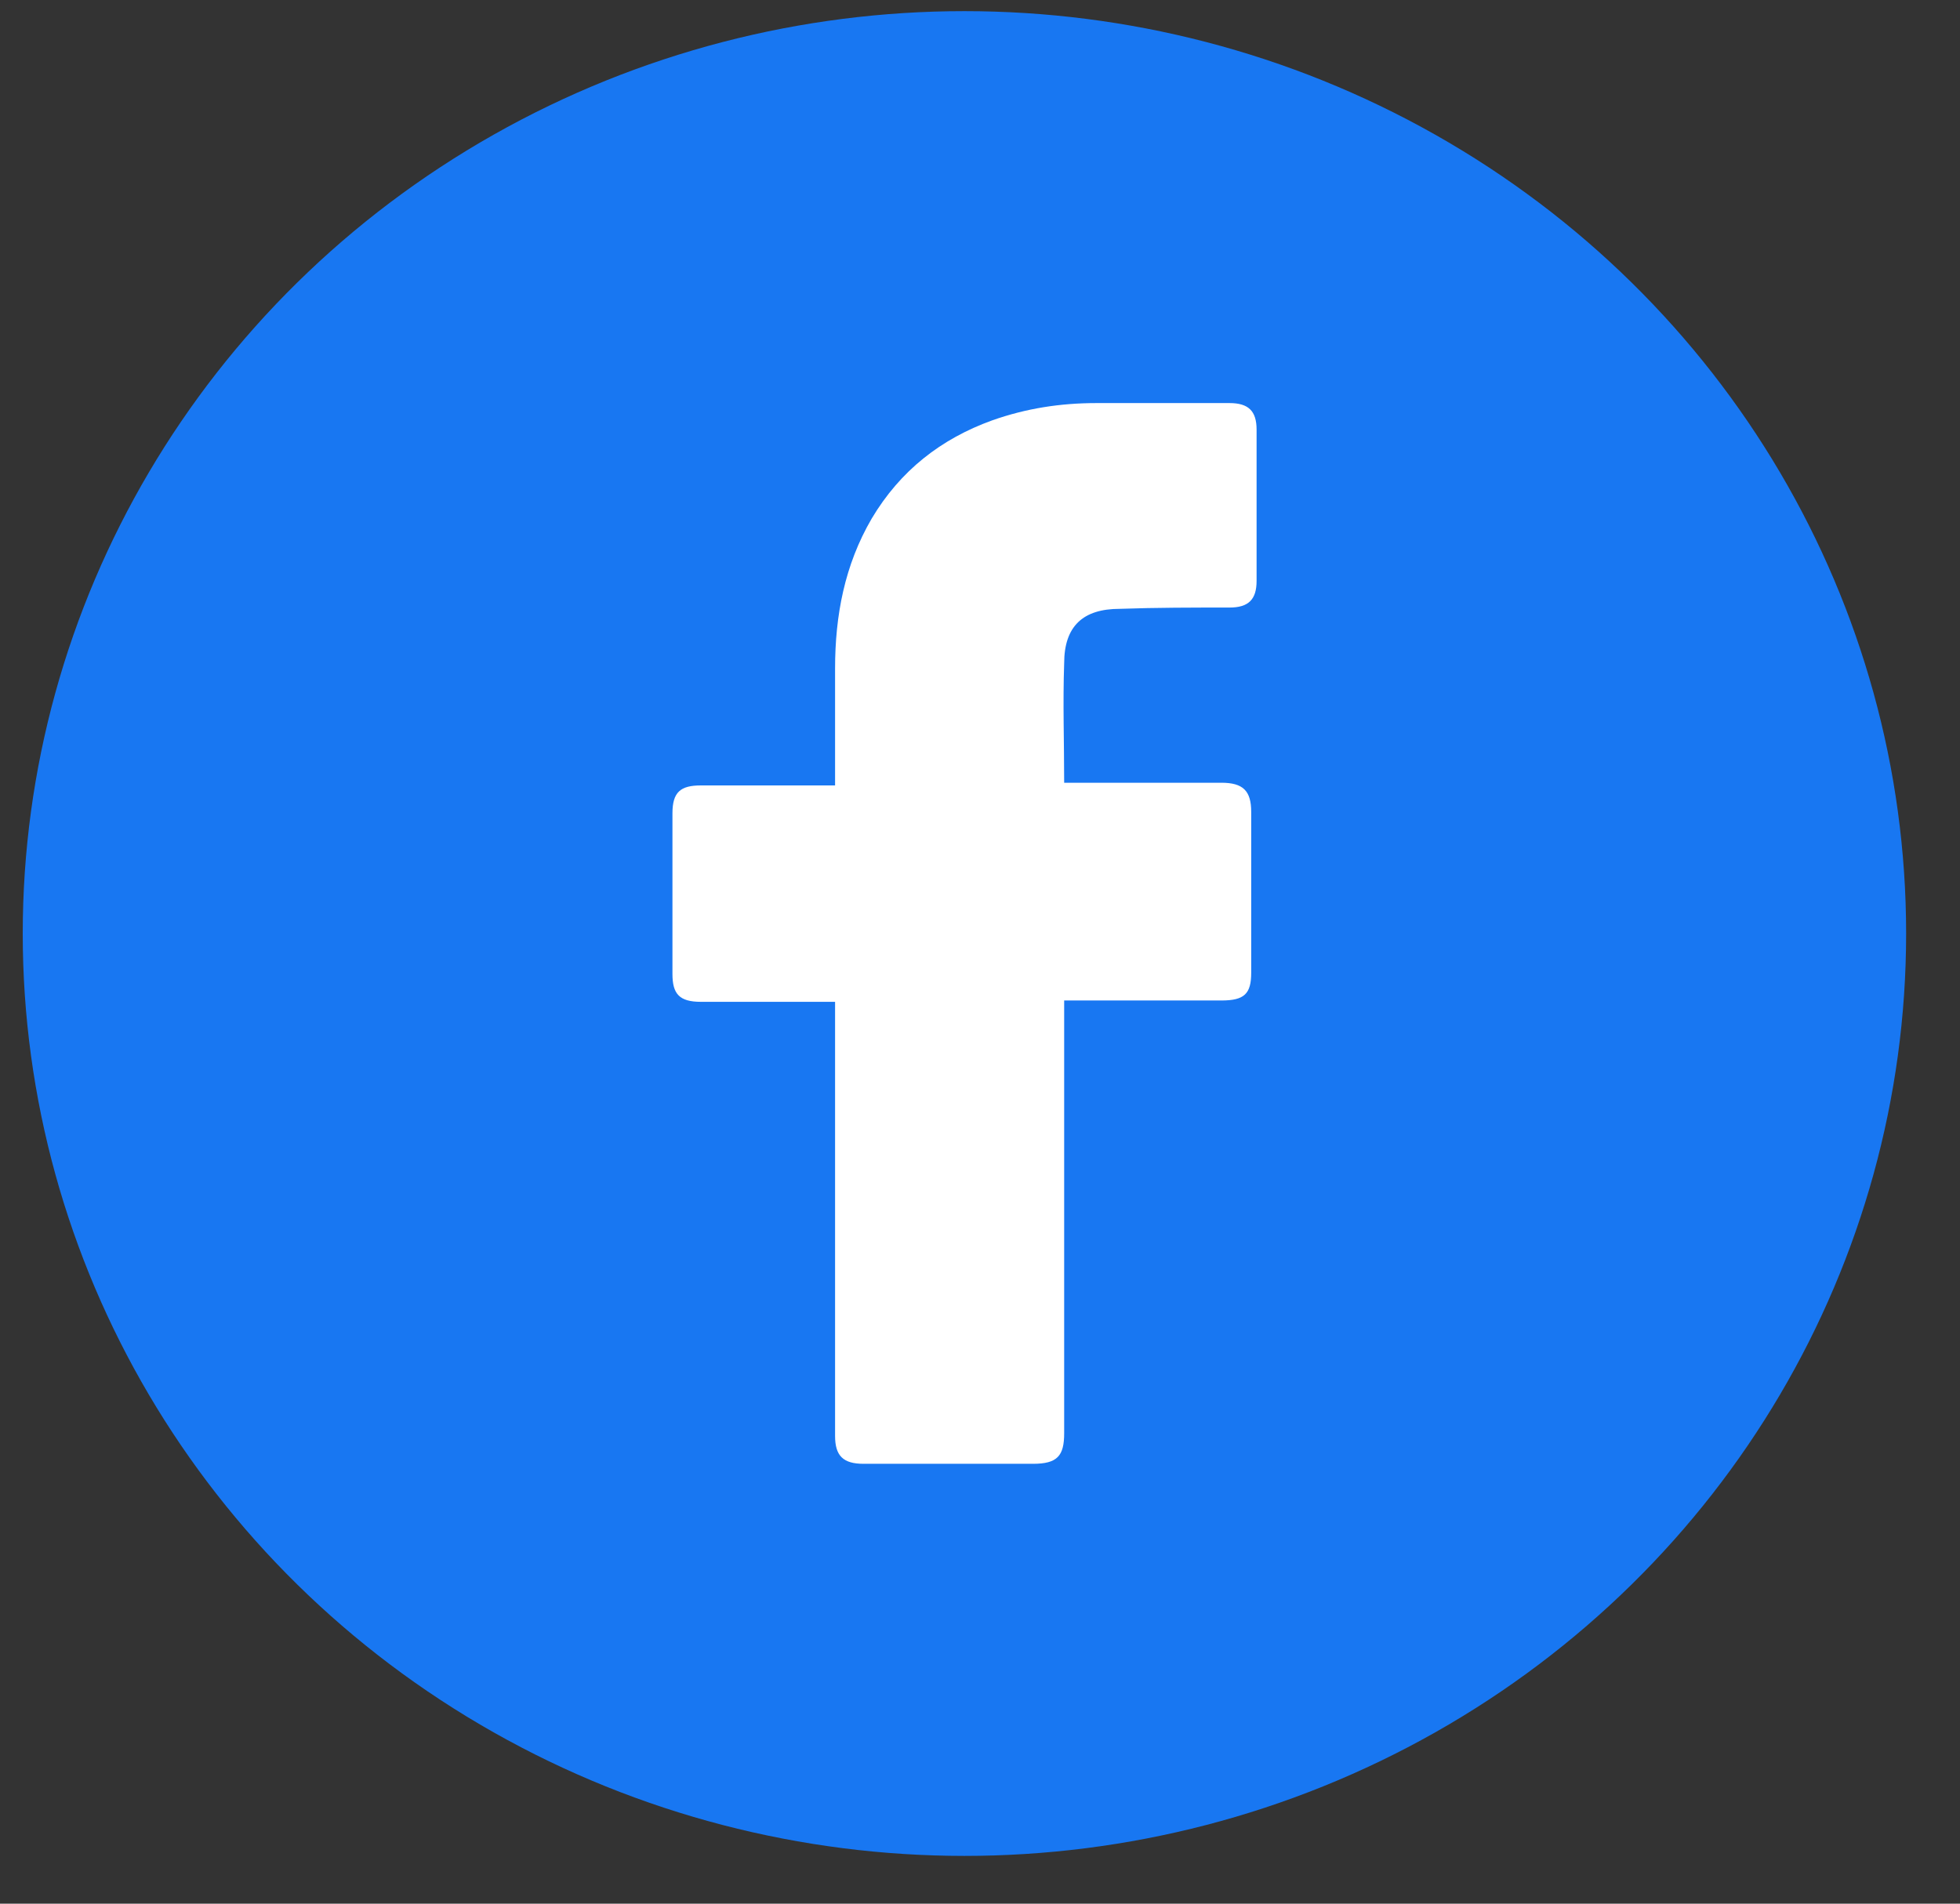 <svg width="35" height="34" viewBox="0 0 35 34" fill="none" xmlns="http://www.w3.org/2000/svg">
<rect x="0" y="0" width="35" height="34" fill="#333333" stroke="none"/>
<ellipse cx="17.222" cy="16.673" rx="16.816" ry="16.474" fill="#1877F2"/>
<path d="M14.912 17.893C14.84 17.893 13.242 17.893 12.516 17.893C12.129 17.893 12.008 17.75 12.008 17.395C12.008 16.446 12.008 15.474 12.008 14.526C12.008 14.146 12.153 14.028 12.516 14.028H14.912C14.912 13.957 14.912 12.582 14.912 11.941C14.912 10.993 15.082 10.092 15.566 9.262C16.074 8.408 16.8 7.839 17.72 7.507C18.325 7.294 18.93 7.199 19.584 7.199H21.955C22.294 7.199 22.439 7.341 22.439 7.673V10.376C22.439 10.708 22.294 10.851 21.955 10.851C21.302 10.851 20.648 10.851 19.995 10.874C19.341 10.874 19.003 11.183 19.003 11.847C18.978 12.558 19.003 13.245 19.003 13.98H21.81C22.197 13.98 22.343 14.123 22.343 14.502V17.371C22.343 17.75 22.222 17.869 21.81 17.869C20.939 17.869 19.075 17.869 19.003 17.869V25.599C19.003 26.002 18.882 26.144 18.446 26.144C17.429 26.144 16.437 26.144 15.421 26.144C15.057 26.144 14.912 26.002 14.912 25.646C14.912 23.157 14.912 17.964 14.912 17.893Z" fill="white"/>
</svg>
